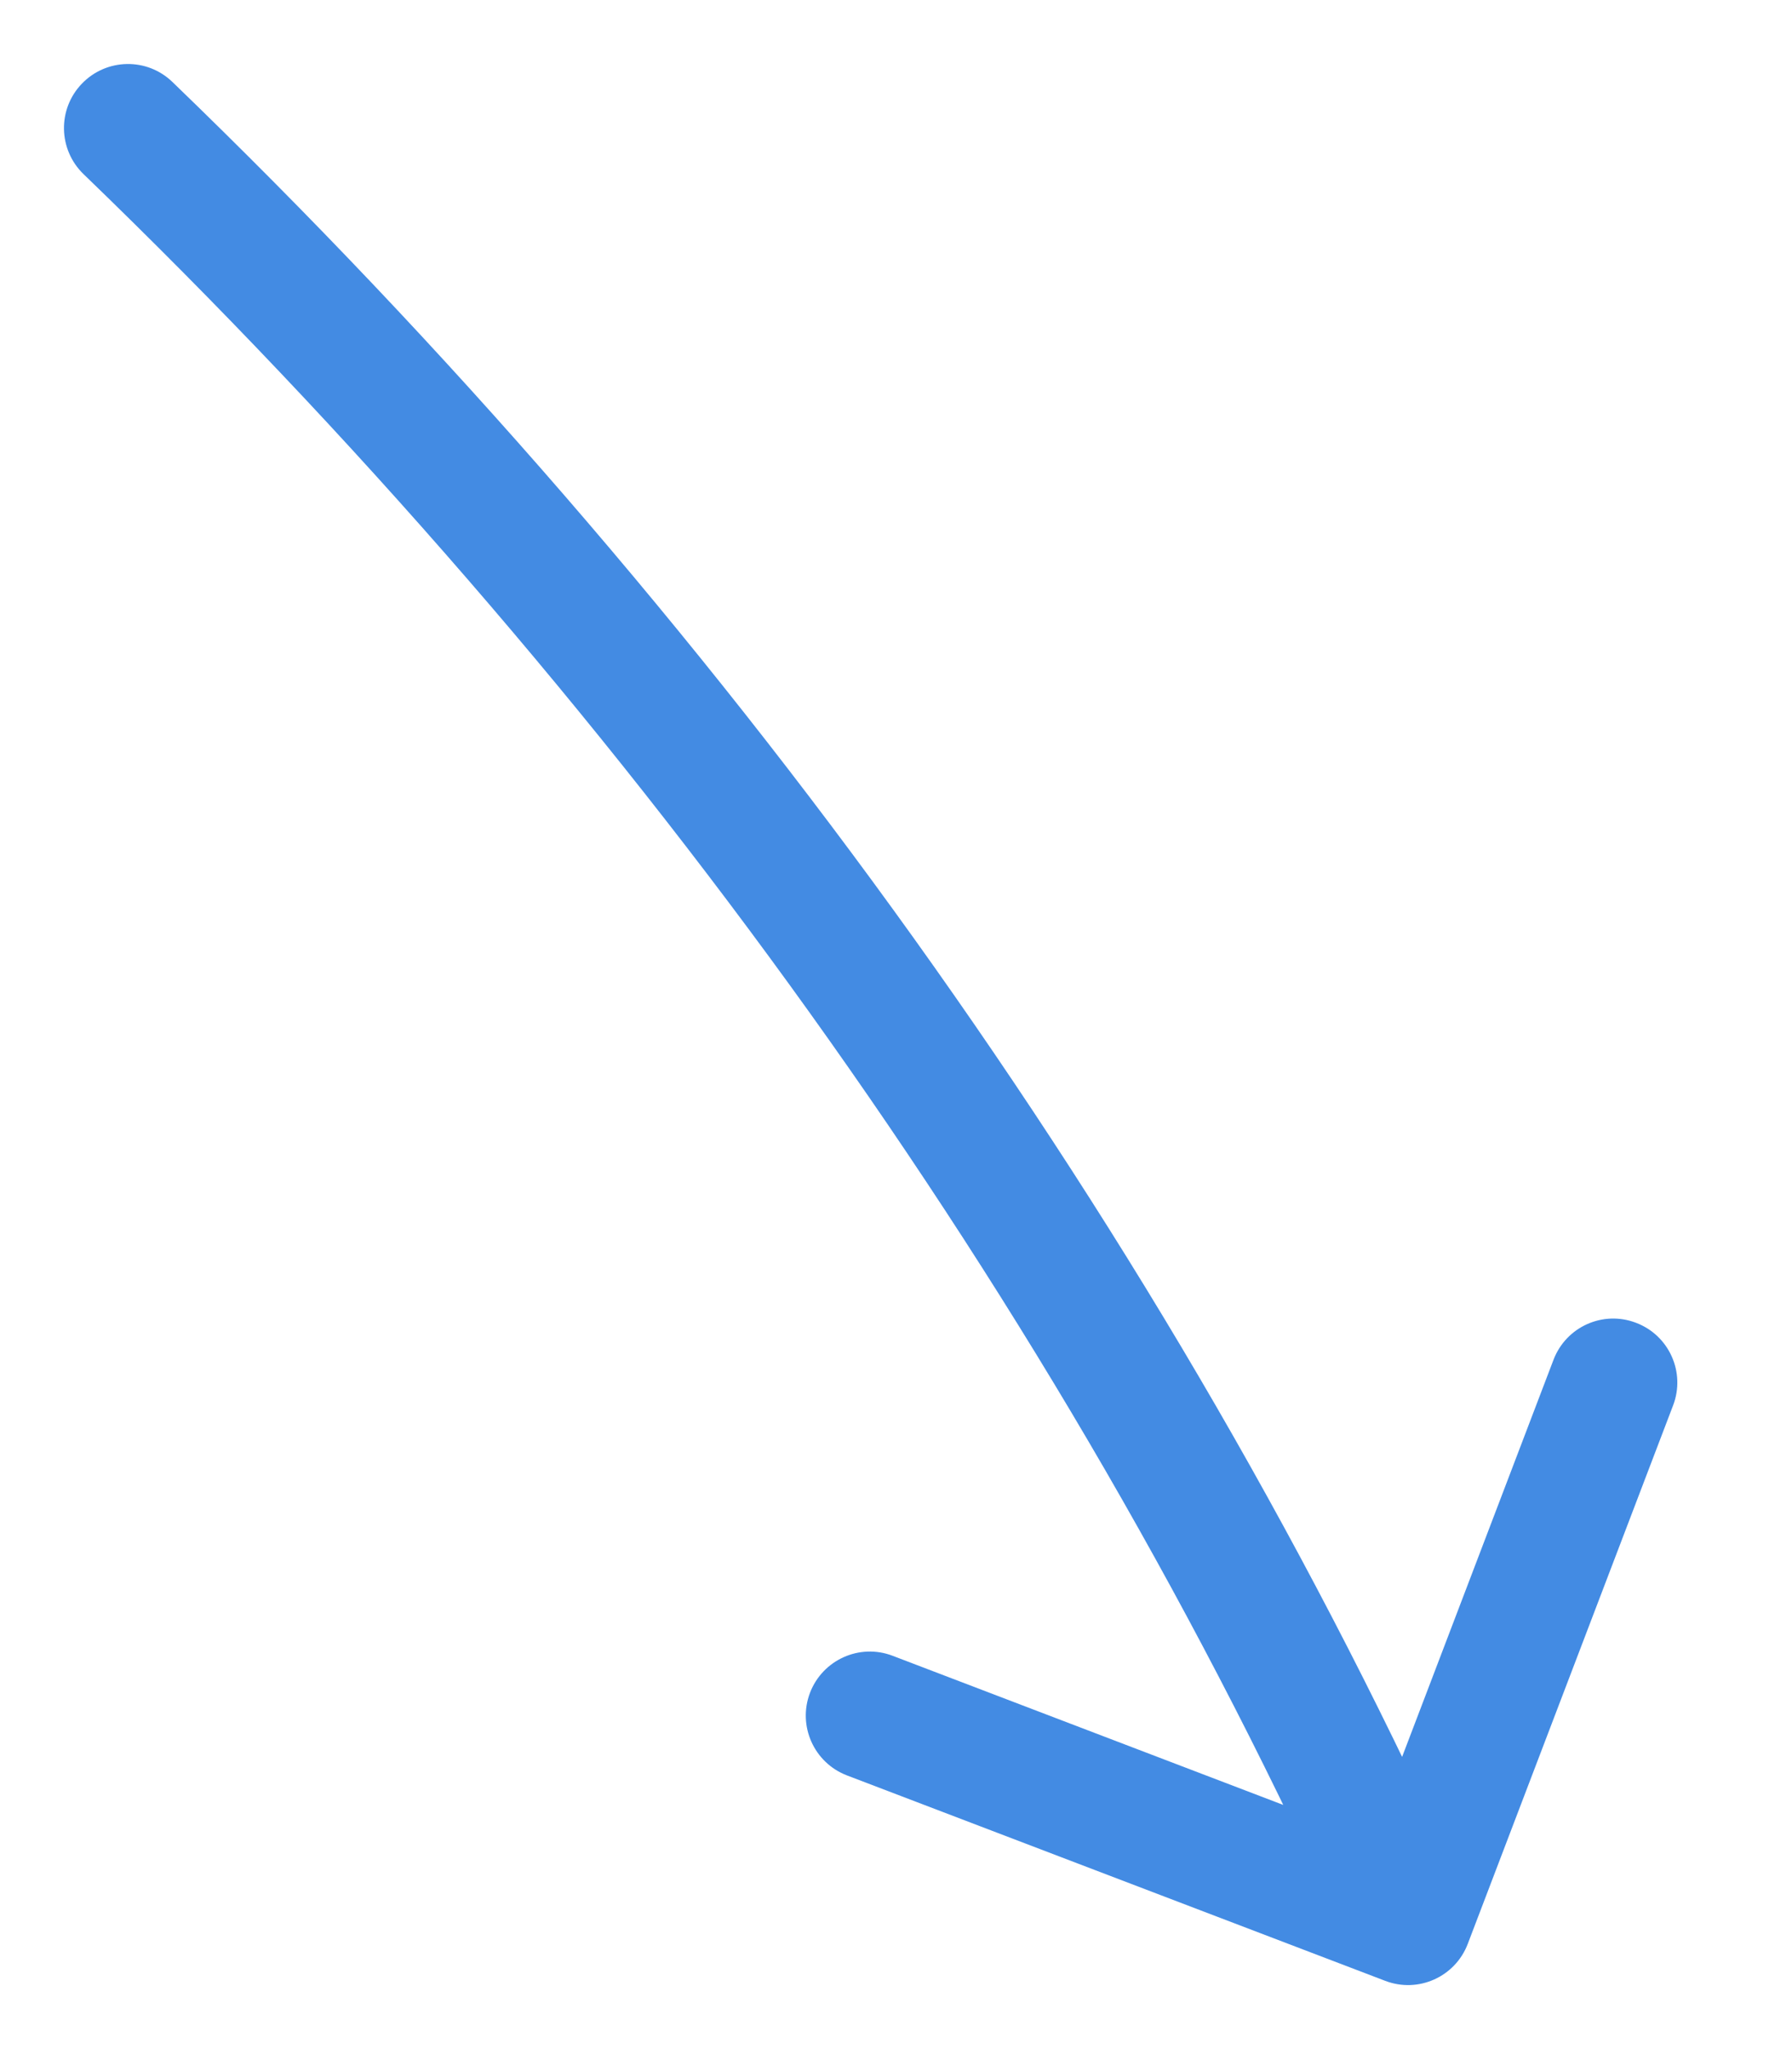 <?xml version="1.0" encoding="UTF-8"?> <svg xmlns="http://www.w3.org/2000/svg" width="14" height="16" viewBox="0 0 14 16" fill="none"> <path d="M1.347 0.64C1.148 0.448 0.832 0.454 0.64 0.653C0.448 0.852 0.454 1.168 0.653 1.36L1.347 0.64ZM10.822 15.467C11.08 15.566 11.369 15.436 11.467 15.178L13.071 10.974C13.17 10.716 13.04 10.427 12.782 10.329C12.524 10.23 12.236 10.359 12.137 10.617L10.711 14.355L6.974 12.929C6.716 12.83 6.427 12.96 6.328 13.218C6.23 13.476 6.359 13.764 6.617 13.863L10.822 15.467ZM0.653 1.36C4.854 5.412 8.283 10.155 10.544 15.204L11.456 14.796C9.138 9.618 5.631 4.771 1.347 0.64L0.653 1.36Z" fill="#438BE3"></path> </svg> 